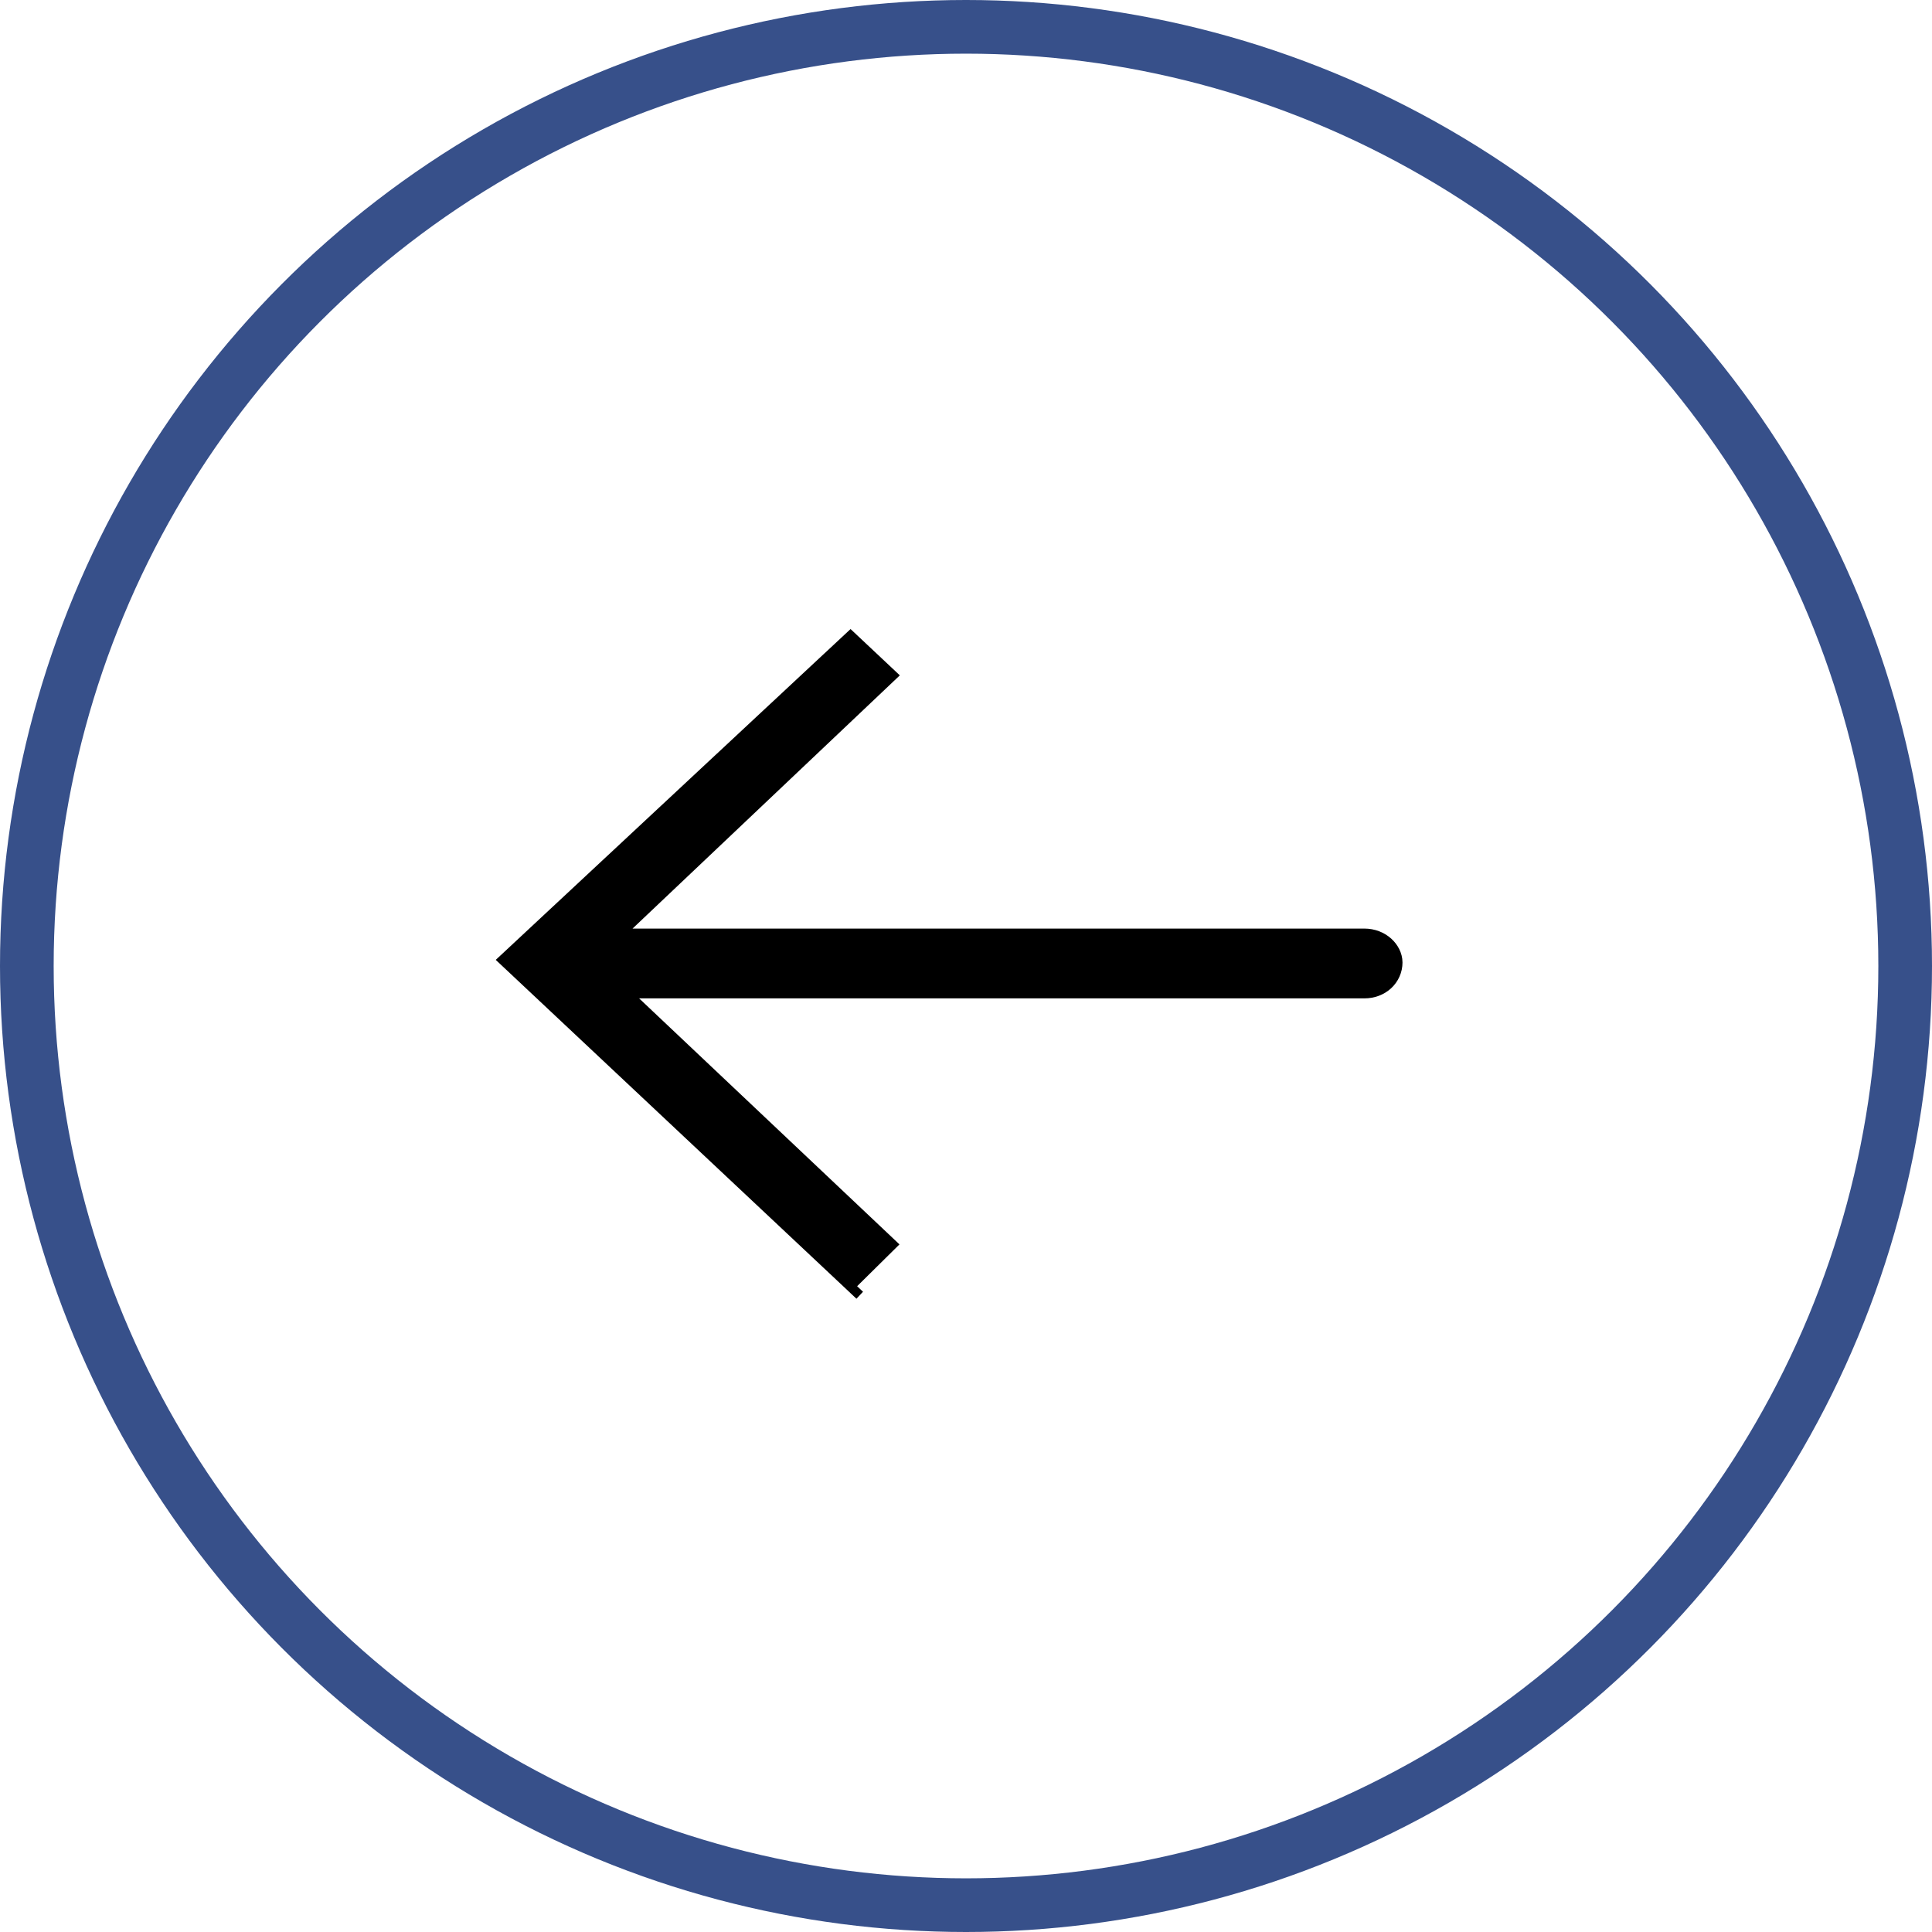 <svg width="54" height="54" viewBox="0 0 54 54" fill="none" xmlns="http://www.w3.org/2000/svg">
<circle cx="27" cy="27" r="26.25" transform="rotate(-180 27 27)" stroke="#37508A" stroke-width="1.5"/>
<path d="M23.772 18.267L24.422 18.878L17.336 25.591L16.425 26.454L17.68 26.454L38.131 26.454C38.488 26.454 38.7 26.709 38.7 26.901C38.7 27.171 38.474 27.405 38.131 27.405L17.863 27.405L16.606 27.405L17.52 28.268L24.421 34.789L23.758 35.444L14.588 26.83L23.772 18.267ZM23.758 35.762L23.574 35.957L23.758 35.762Z" fill="#37508A" stroke="black"/>
</svg>
